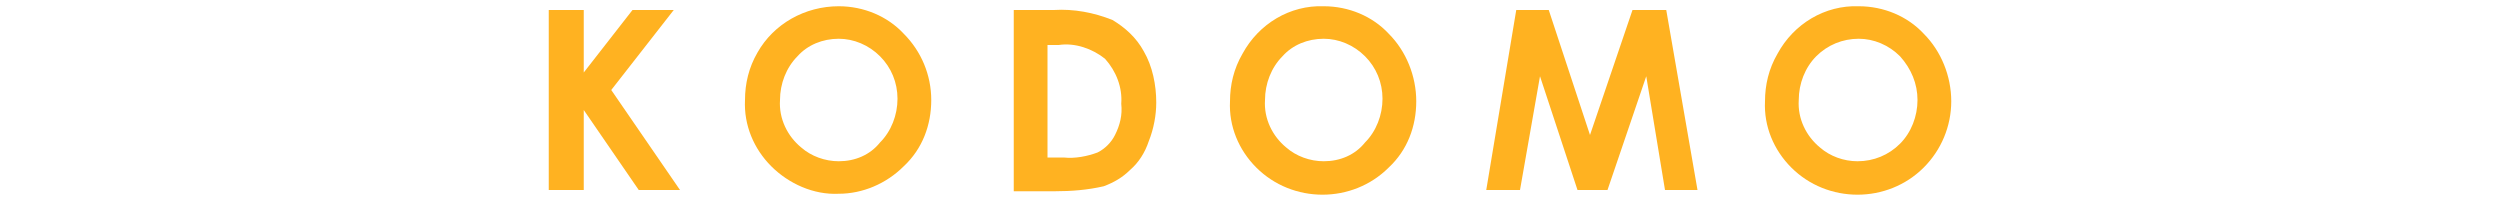 <?xml version="1.0" encoding="utf-8"?>
<!-- Generator: Adobe Illustrator 21.1.0, SVG Export Plug-In . SVG Version: 6.00 Build 0)  -->
<svg version="1.1" id="レイヤー_1" xmlns="http://www.w3.org/2000/svg" xmlns:xlink="http://www.w3.org/1999/xlink" x="0px"
	 y="0px" viewBox="0 0 200 16" style="enable-background:new 0 0 200 16;" xml:space="preserve">
<style type="text/css">
	.st0{fill:#FFB221;}
</style>
<title>title</title>
<g id="レイヤー_2">
	<g id="contents">
		<path class="st0" d="M43.9,0.8h2.8v5l3.9-5h3.3l-5,6.4l5.5,8h-3.3l-4.4-6.4v6.4h-2.8V0.8z"/>
		<path class="st0" d="M67.1,0.5c2,0,3.9,0.8,5.2,2.2C73.7,4.1,74.5,6,74.5,8c0,2-0.7,3.9-2.2,5.3c-1.4,1.4-3.3,2.2-5.2,2.2
			c-2,0.1-4-0.8-5.4-2.2c-1.4-1.4-2.2-3.3-2.1-5.3c0-1.3,0.3-2.6,1-3.8C61.9,1.9,64.4,0.5,67.1,0.5z M67.1,3.1
			c-1.3,0-2.5,0.5-3.3,1.4c-0.9,0.9-1.4,2.2-1.4,3.5c-0.1,1.5,0.6,2.9,1.7,3.8c0.8,0.7,1.9,1.1,3,1.1c1.3,0,2.5-0.5,3.3-1.5
			c0.9-0.9,1.4-2.2,1.4-3.5c0-1.3-0.5-2.5-1.4-3.4C69.5,3.6,68.3,3.1,67.1,3.1L67.1,3.1z"/>
		<path class="st0" d="M81.1,0.8h3.2C85.9,0.7,87.5,1,89,1.6C90,2.2,90.9,3,91.5,4.1c0.7,1.2,1,2.7,1,4.1c0,1-0.2,2.1-0.6,3.1
			c-0.3,0.9-0.8,1.7-1.5,2.3c-0.6,0.6-1.3,1-2.1,1.3c-1.3,0.3-2.6,0.4-3.9,0.4h-3.3V0.8z M83.8,3.5v9.1h1.3c0.9,0.1,1.9-0.1,2.7-0.4
			c0.6-0.3,1.1-0.8,1.4-1.4c0.4-0.8,0.6-1.6,0.5-2.5c0.1-1.3-0.4-2.6-1.3-3.6c-1-0.8-2.4-1.3-3.7-1.1H83.8z"/>
		<path class="st0" d="M105.9,0.5c2,0,3.9,0.8,5.2,2.2c1.4,1.4,2.2,3.4,2.2,5.4c0,2-0.7,3.9-2.2,5.3c-2.9,2.9-7.7,2.9-10.6,0
			c0,0,0,0,0,0c-1.4-1.4-2.2-3.3-2.1-5.3c0-1.3,0.3-2.6,1-3.8C100.7,1.9,103.2,0.4,105.9,0.5z M105.9,3.1c-1.3,0-2.5,0.5-3.3,1.4
			c-0.9,0.9-1.4,2.2-1.4,3.5c-0.1,1.5,0.6,2.9,1.7,3.8c0.8,0.7,1.9,1.1,3,1.1c1.3,0,2.5-0.5,3.3-1.5c0.9-0.9,1.4-2.2,1.4-3.5
			c0-1.3-0.5-2.5-1.4-3.4C108.3,3.6,107.1,3.1,105.9,3.1L105.9,3.1z"/>
		<path class="st0" d="M121.3,0.8h2.6l3.3,10l3.4-10h2.7l2.5,14.4h-2.6l-1.5-9.1l-3.1,9.1h-2.4l-3-9.1l-1.6,9.1h-2.7L121.3,0.8z"/>
		<path class="st0" d="M148.7,0.5c2,0,3.9,0.8,5.2,2.2c1.4,1.4,2.2,3.4,2.2,5.4c0,2-0.8,3.9-2.2,5.3c-2.9,2.9-7.7,2.9-10.6,0
			c0,0,0,0,0,0c-1.4-1.4-2.2-3.3-2.1-5.3c0-1.3,0.3-2.6,1-3.8C143.5,1.9,146,0.4,148.7,0.5z M148.7,3.1c-1.3,0-2.5,0.5-3.4,1.4
			c-0.9,0.9-1.4,2.2-1.4,3.5c-0.1,1.5,0.6,2.9,1.7,3.8c0.8,0.7,1.9,1.1,3,1.1c1.3,0,2.5-0.5,3.4-1.4c0.9-0.9,1.4-2.2,1.4-3.5
			c0-1.3-0.5-2.5-1.4-3.5C151.1,3.6,149.9,3.1,148.7,3.1L148.7,3.1z"/>
	</g>
</g>
</svg>
